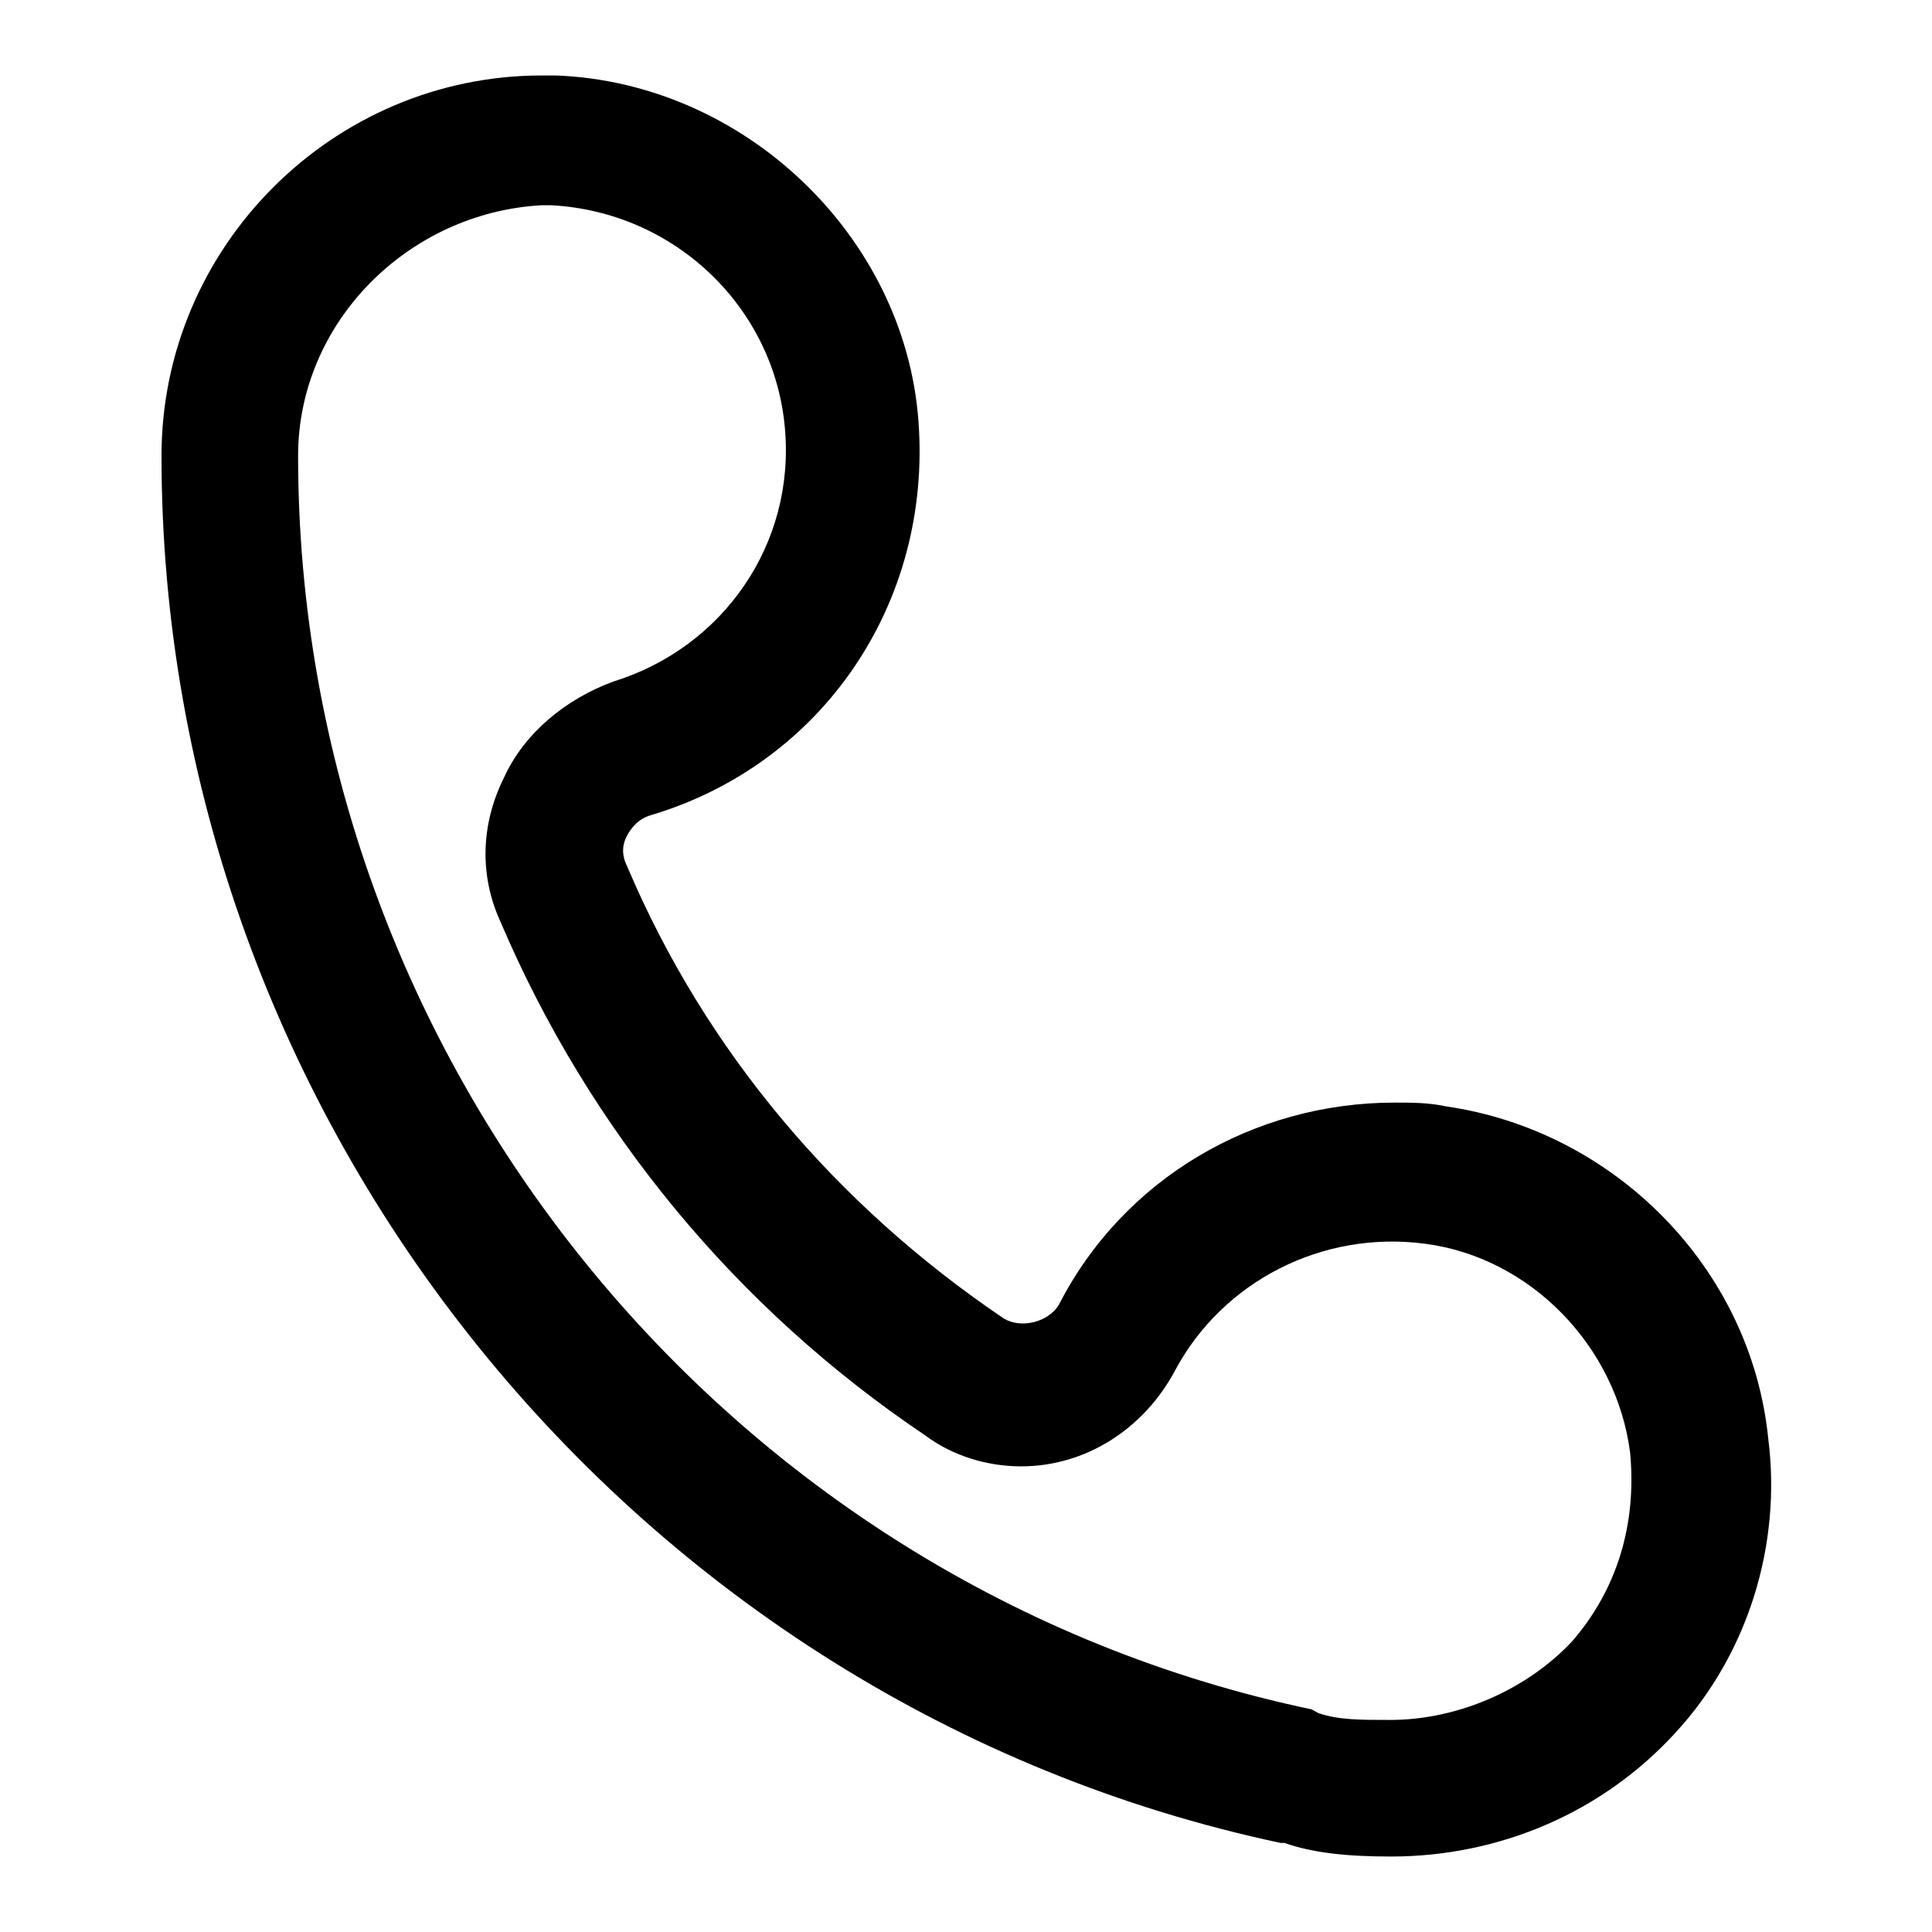 <?xml version="1.0" encoding="utf-8"?>
<!-- Svg Vector Icons : http://www.onlinewebfonts.com/icon -->
<!DOCTYPE svg PUBLIC "-//W3C//DTD SVG 1.1//EN" "http://www.w3.org/Graphics/SVG/1.1/DTD/svg11.dtd">
<svg version="1.1" xmlns="http://www.w3.org/2000/svg" xmlns:xlink="http://www.w3.org/1999/xlink" x="0px" y="0px" viewBox="0 0 256 256" enable-background="new 0 0 256 256" xml:space="preserve">
<g> <path fill="#000000" d="M184.3,246c-5.9,0-10.4-0.5-14.1-1.8h-0.5C84,226,21.4,148.4,21.4,60.4C21.4,32.7,44.1,10,71.8,10h1.8 c25,0.9,46.3,21.3,48.1,45.8c1.8,24.1-12.7,45.4-35.4,52.2c-1.8,0.5-2.7,1.8-3.2,2.7c-0.5,0.9-0.9,2.3,0,4.1 c10.4,24.5,27.7,44.9,49.9,59.9c2.3,1.4,5.9,0.5,7.3-1.8c8.6-16.8,25.9-26.8,44.5-26.8c2.3,0,4.5,0,6.8,0.5 c22.2,3.2,40.4,21.3,42.7,44c1.8,14.1-2.7,28.6-12.3,39C212.4,240.1,198.8,246,184.3,246z M39.5,60.4 c0,79.9,56.7,149.8,134.3,166.1l0.9,0.5c2.7,0.9,5.4,0.9,9.5,0.9c9.1,0,18.2-4.1,24.1-10.4c5.9-6.8,8.6-15.4,7.7-25 c-1.8-14.1-13.2-25.9-27.2-27.7c-13.6-1.8-26.8,5-33.1,16.8c-4.1,7.7-11.8,12.7-20.4,12.7c-4.5,0-9.1-1.4-12.7-4.1 c-25-16.8-44.5-40.4-56.3-68.1c-2.7-5.9-2.7-12.7,0.5-19.1c2.7-5.9,8.2-10.4,14.5-12.7c14.5-4.5,24.1-18.2,22.7-33.6 c-1.4-15.9-14.5-28.6-30.9-29.5h-1.4C54.1,28.2,39.5,42.7,39.5,60.4z"/></g>
</svg>